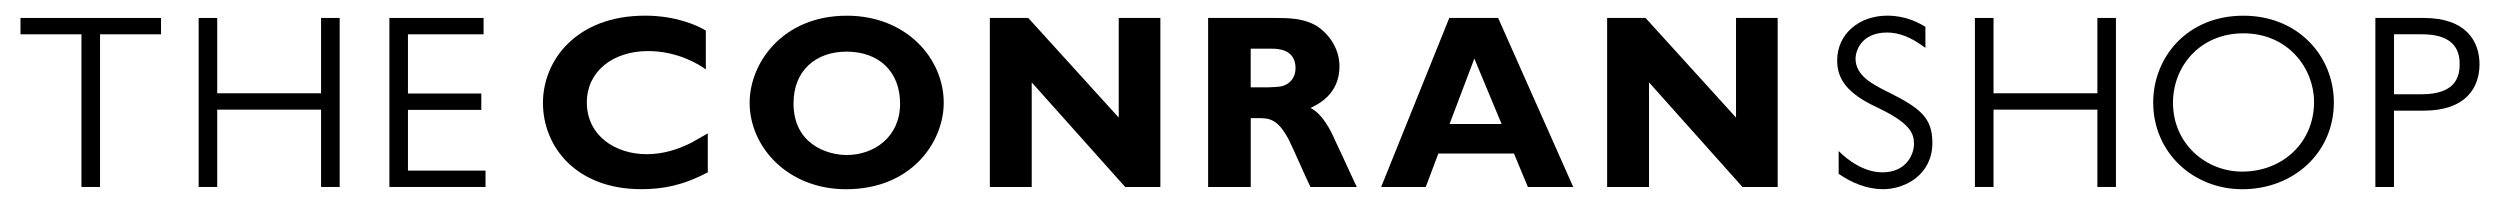<?xml version="1.0" encoding="utf-8"?>
<!-- Generator: Adobe Illustrator 23.0.0, SVG Export Plug-In . SVG Version: 6.00 Build 0)  -->
<svg version="1.0" id="レイヤー_1" xmlns="http://www.w3.org/2000/svg" xmlns:xlink="http://www.w3.org/1999/xlink" x="0px"
	 y="0px" viewBox="0 0 610 50" enable-background="new 0 0 610 50" xml:space="preserve">
<polygon points="39.29,8.37 24.41,8.37 24.41,45.62 19.88,45.62 19.88,8.37 5,8.37 5,4.38 39.29,4.38 "/>
<polygon points="82.88,45.62 78.34,45.62 78.34,26.75 53,26.75 53,45.62 48.47,45.62 48.47,4.38 53,4.38 53,22.76 78.34,22.76 
	78.34,4.38 82.88,4.38 "/>
<polygon points="117.99,8.37 99.54,8.37 99.54,22.82 117.44,22.82 117.44,26.81 99.54,26.81 99.54,41.63 118.47,41.63 118.47,45.62 
	95.01,45.62 95.01,4.38 117.99,4.38 "/>
<path d="M172.7,42.05c-6.05,3.2-10.95,4.11-16.21,4.11c-16.03,0-24.01-10.46-24.01-21.05c0-10.4,8.16-21.29,24.92-21.29
	c7.5,0,12.7,2.36,14.82,3.63v9.49c-1.69-1.27-6.96-4.48-14.09-4.48c-8.59,0-14.94,4.96-14.94,12.52c0,8.1,6.89,12.64,14.63,12.64
	c3.87,0,7.5-1.09,10.95-2.84l3.93-2.24V42.05z"/>
<path d="M206.44,46.17c-14.27,0-23.53-10.34-23.53-21.11c0-9.62,7.98-21.23,23.71-21.23c14.57,0,23.65,10.46,23.65,21.23
	C230.27,34.62,222.47,46.17,206.44,46.17 M206.56,12.6c-7.38,0-12.94,4.47-12.94,12.64c0,9.86,8.1,12.58,13,12.58
	c6.59,0,13-4.35,13-12.52C219.63,17.62,214.61,12.6,206.56,12.6"/>
<polygon points="283.13,45.62 274.54,45.62 251.74,20.1 251.74,45.62 241.52,45.62 241.52,4.38 250.89,4.38 272.97,28.69 
	272.97,4.38 283.13,4.38 "/>
<path d="M310.62,4.38c3.75,0,7.5,0,10.83,2.06c2.18,1.45,5.38,4.84,5.38,9.74c0,6.89-5.32,9.31-7.08,10.16
	c2.96,1.45,5.02,5.62,5.93,7.74c1.15,2.36,2.9,6.23,3.99,8.59l1.39,2.96h-11.31c-0.91-1.81-4.47-9.98-5.32-11.61
	c-2.78-5.2-4.84-5.2-7.74-5.2h-1.51v16.81h-10.4V4.38H310.62z M305.17,11.88v9.43h4.29c2.66-0.12,3.33-0.12,4.41-0.72
	c1.51-0.79,2.24-2.3,2.24-3.99c0-4.72-4.6-4.72-5.75-4.72H305.17z"/>
<path d="M383.87,45.62H372.8l-3.39-8.16h-18.45l-3.08,8.16H337l16.63-41.25h11.91L383.87,45.62z M359.74,14.29l-6.05,15.97h12.7
	L359.74,14.29z"/>
<polygon points="433.75,45.62 425.16,45.62 402.36,20.1 402.36,45.62 392.14,45.62 392.14,4.38 401.51,4.38 423.59,28.69 
	423.59,4.38 433.75,4.38 "/>
<path d="M469.8,11.69c-1.87-1.39-5.2-3.75-9.37-3.75c-6.53,0-7.68,4.84-7.68,6.35c0,4.17,4.17,6.29,7.8,8.1
	c8.04,3.99,10.95,6.35,10.95,12.46c0,7.8-6.65,11.31-12.04,11.31c-3.87,0-7.62-1.51-10.83-3.75v-5.56c2.18,2.18,6.11,5.2,10.7,5.2
	c5.81,0,7.68-4.41,7.68-6.9c0-2.6-0.79-5.08-9.25-9.07c-6.95-3.27-9.49-6.71-9.49-11.31c0-6.47,5.32-10.95,12.22-10.95
	c4.6,0,7.68,1.75,9.31,2.72V11.69z"/>
<polygon points="516.29,45.62 511.76,45.62 511.76,26.75 486.42,26.75 486.42,45.62 481.88,45.62 481.88,4.38 486.42,4.38 
	486.42,22.76 511.76,22.76 511.76,4.38 516.29,4.38 "/>
<path d="M525.38,25c0-10.89,8.16-21.17,22.01-21.17c13.42,0,22.07,9.92,22.07,21.17c0,12.34-9.92,21.17-22.32,21.17
	C535.06,46.17,525.38,37.16,525.38,25 M564.63,24.88c0-8.16-6.29-16.75-17.24-16.75c-10.58,0-17.18,8.04-17.18,16.93
	c0,10.04,8.04,16.81,16.87,16.81C556.95,41.87,564.63,34.8,564.63,24.88"/>
<path d="M591.39,4.38c10.34,0,13.61,5.69,13.61,11.31c0,5.63-3.27,11.31-13.61,11.31h-7.26v18.63h-4.54V4.38H591.39z M584.14,8.37
	V23h6.77c8.29,0,9.25-4.35,9.25-7.32c0-2.96-0.97-7.32-9.25-7.32H584.14z"/>
</svg>
